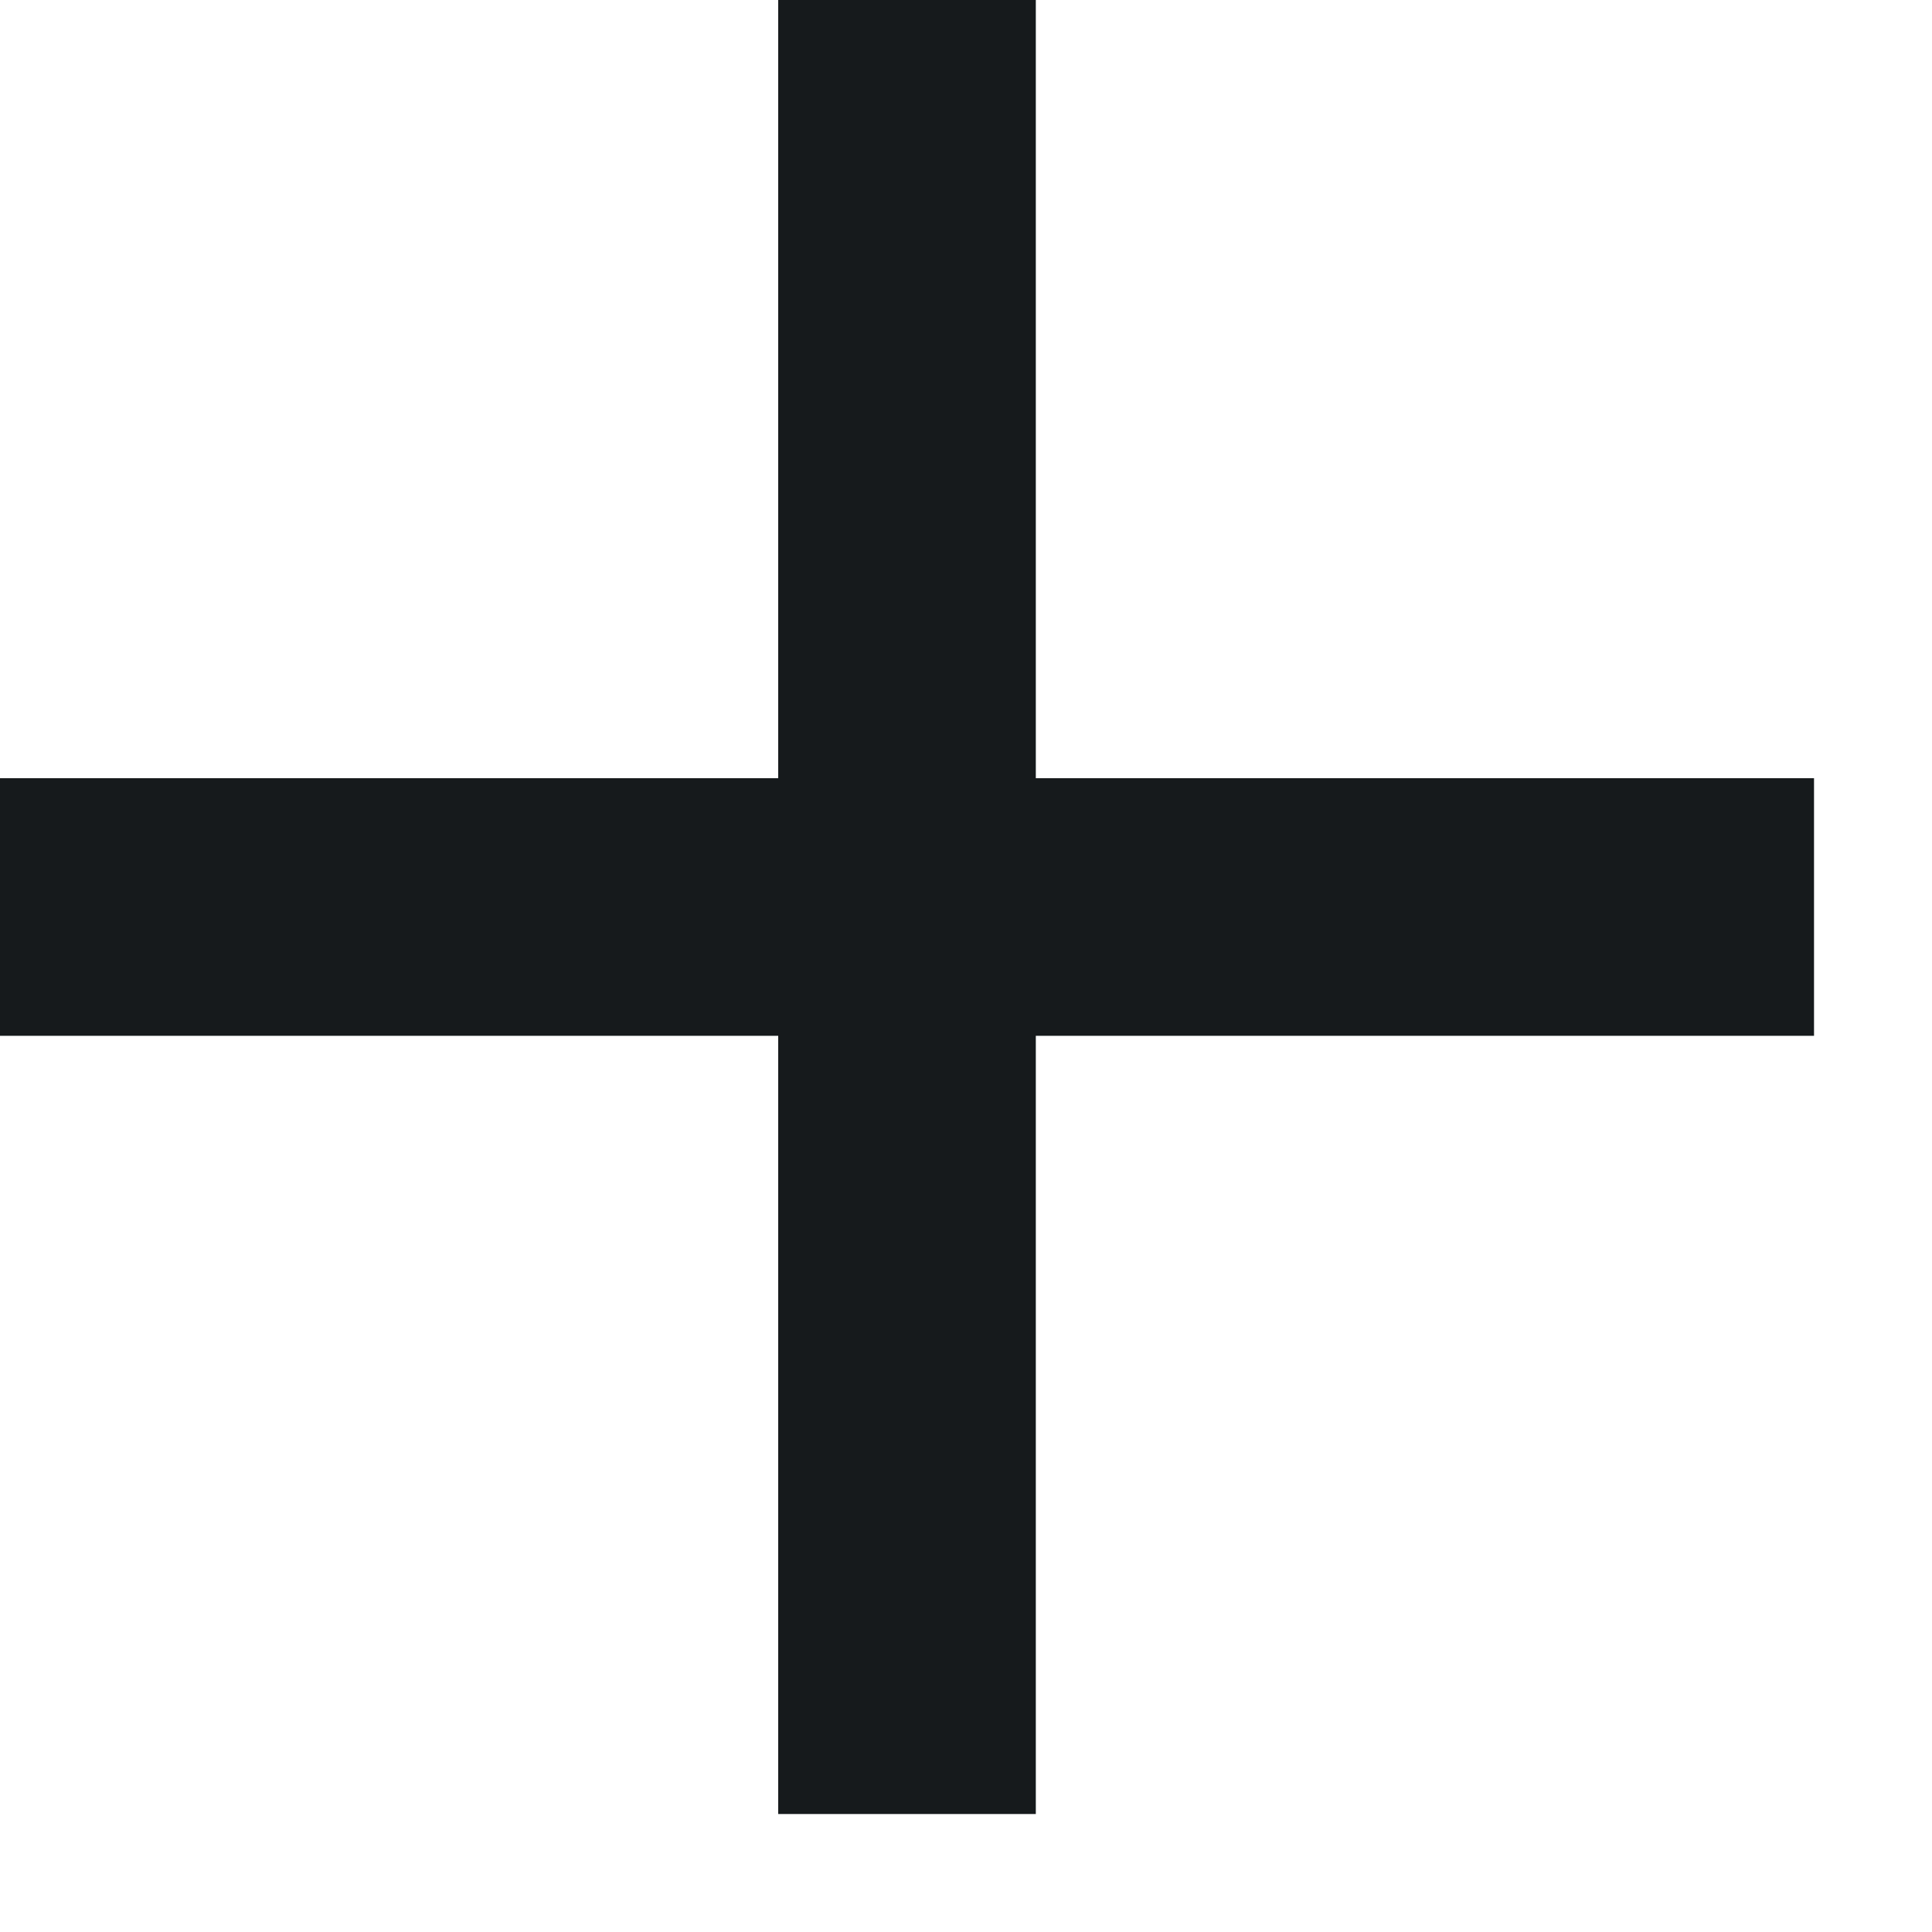 <svg width="15" height="15" viewBox="0 0 15 15" fill="none" xmlns="http://www.w3.org/2000/svg">
<path d="M14.084 7.042H0" stroke="#161A1C" stroke-width="2"/>
<path d="M7.042 14.084V0" stroke="#161A1C" stroke-width="2"/>
</svg>

